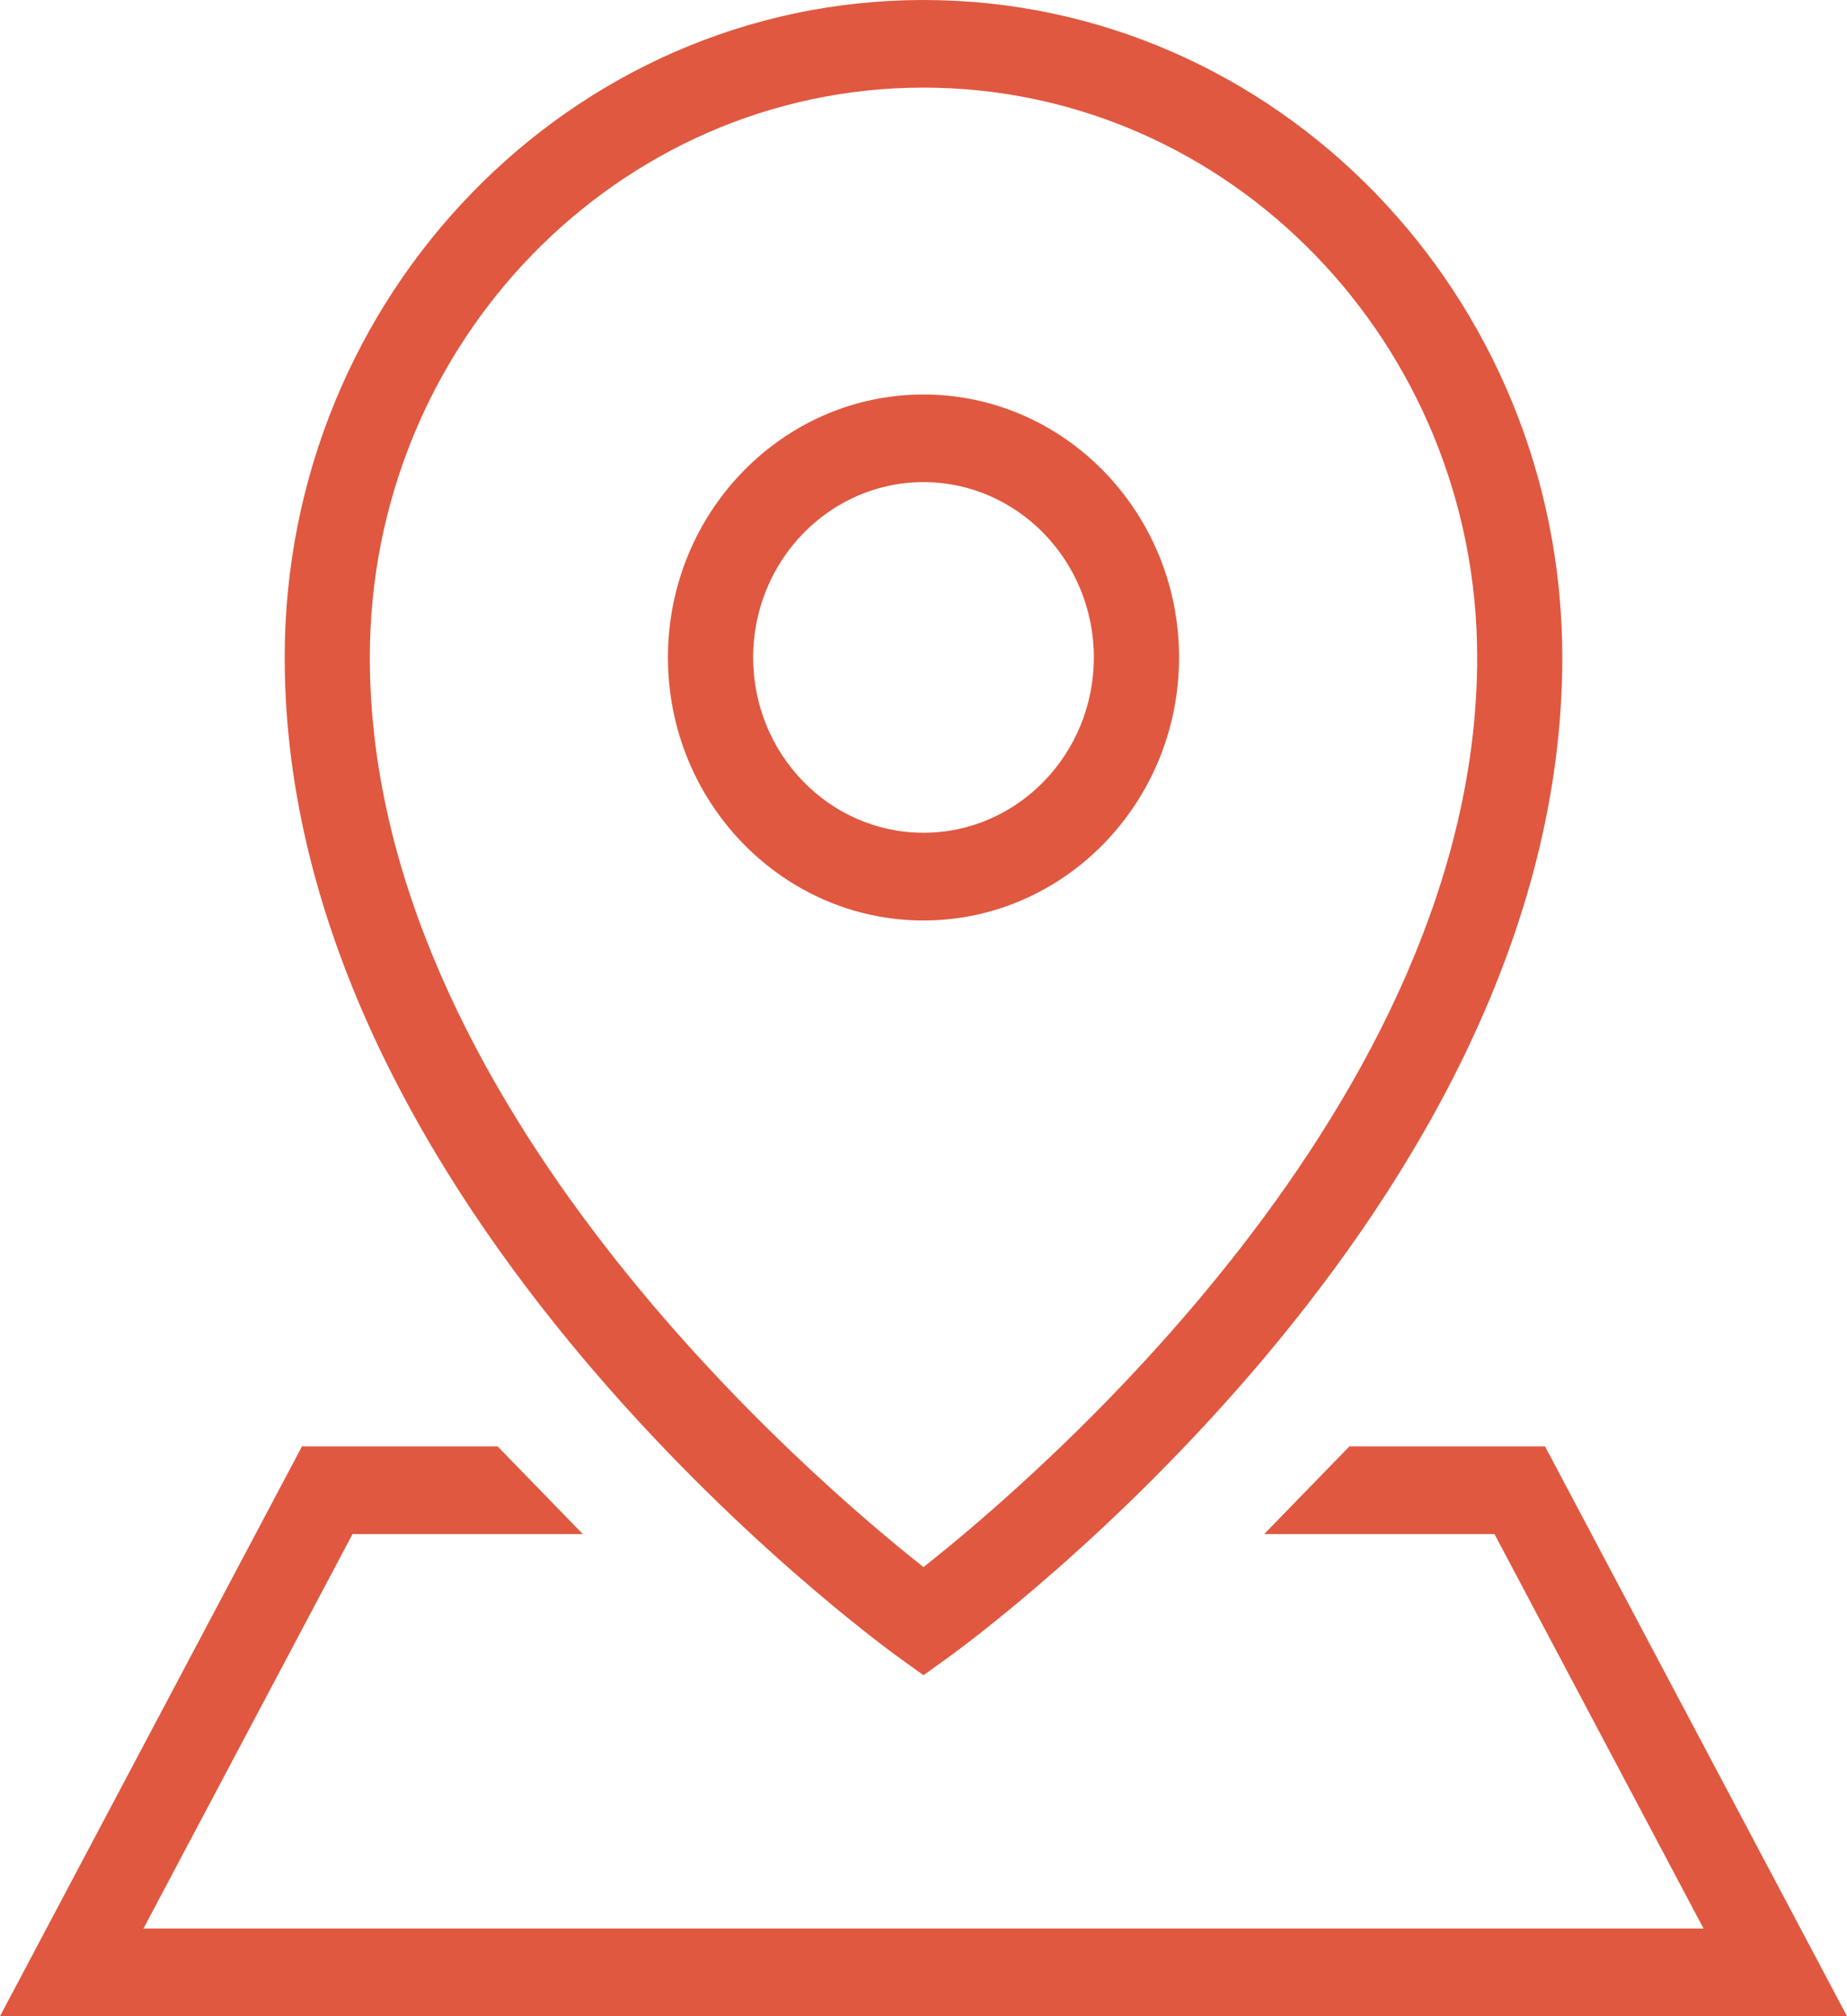 <svg width="22" height="24" viewBox="0 0 22 24" fill="none" xmlns="http://www.w3.org/2000/svg">
<path fill-rule="evenodd" clip-rule="evenodd" d="M10.709 19.732L11 19.941L11.291 19.732C11.59 19.517 18.609 14.39 18.609 7.826C18.609 3.511 15.196 0 11 0C6.805 0 3.391 3.511 3.391 7.826C3.391 14.39 10.411 19.517 10.709 19.732ZM11 1.043C14.637 1.043 17.595 4.086 17.595 7.826C17.595 13.124 12.311 17.62 11 18.654C9.69 17.62 4.405 13.124 4.405 7.826C4.405 4.086 7.364 1.043 11 1.043ZM16.073 17.217H18.403L22 24H0L3.597 17.217H5.927L6.942 18.261H4.199L1.709 22.956H20.291L17.801 18.261H15.058L16.073 17.217ZM14.044 7.826C14.044 6.1 12.678 4.696 11 4.696C9.322 4.696 7.956 6.1 7.956 7.826C7.956 9.552 9.322 10.957 11 10.957C12.678 10.957 14.044 9.552 14.044 7.826ZM11 5.739C9.881 5.739 8.971 6.675 8.971 7.826C8.971 8.977 9.881 9.913 11 9.913C12.119 9.913 13.029 8.977 13.029 7.826C13.029 6.675 12.119 5.739 11 5.739Z" fill="#E05840"/>
</svg>
